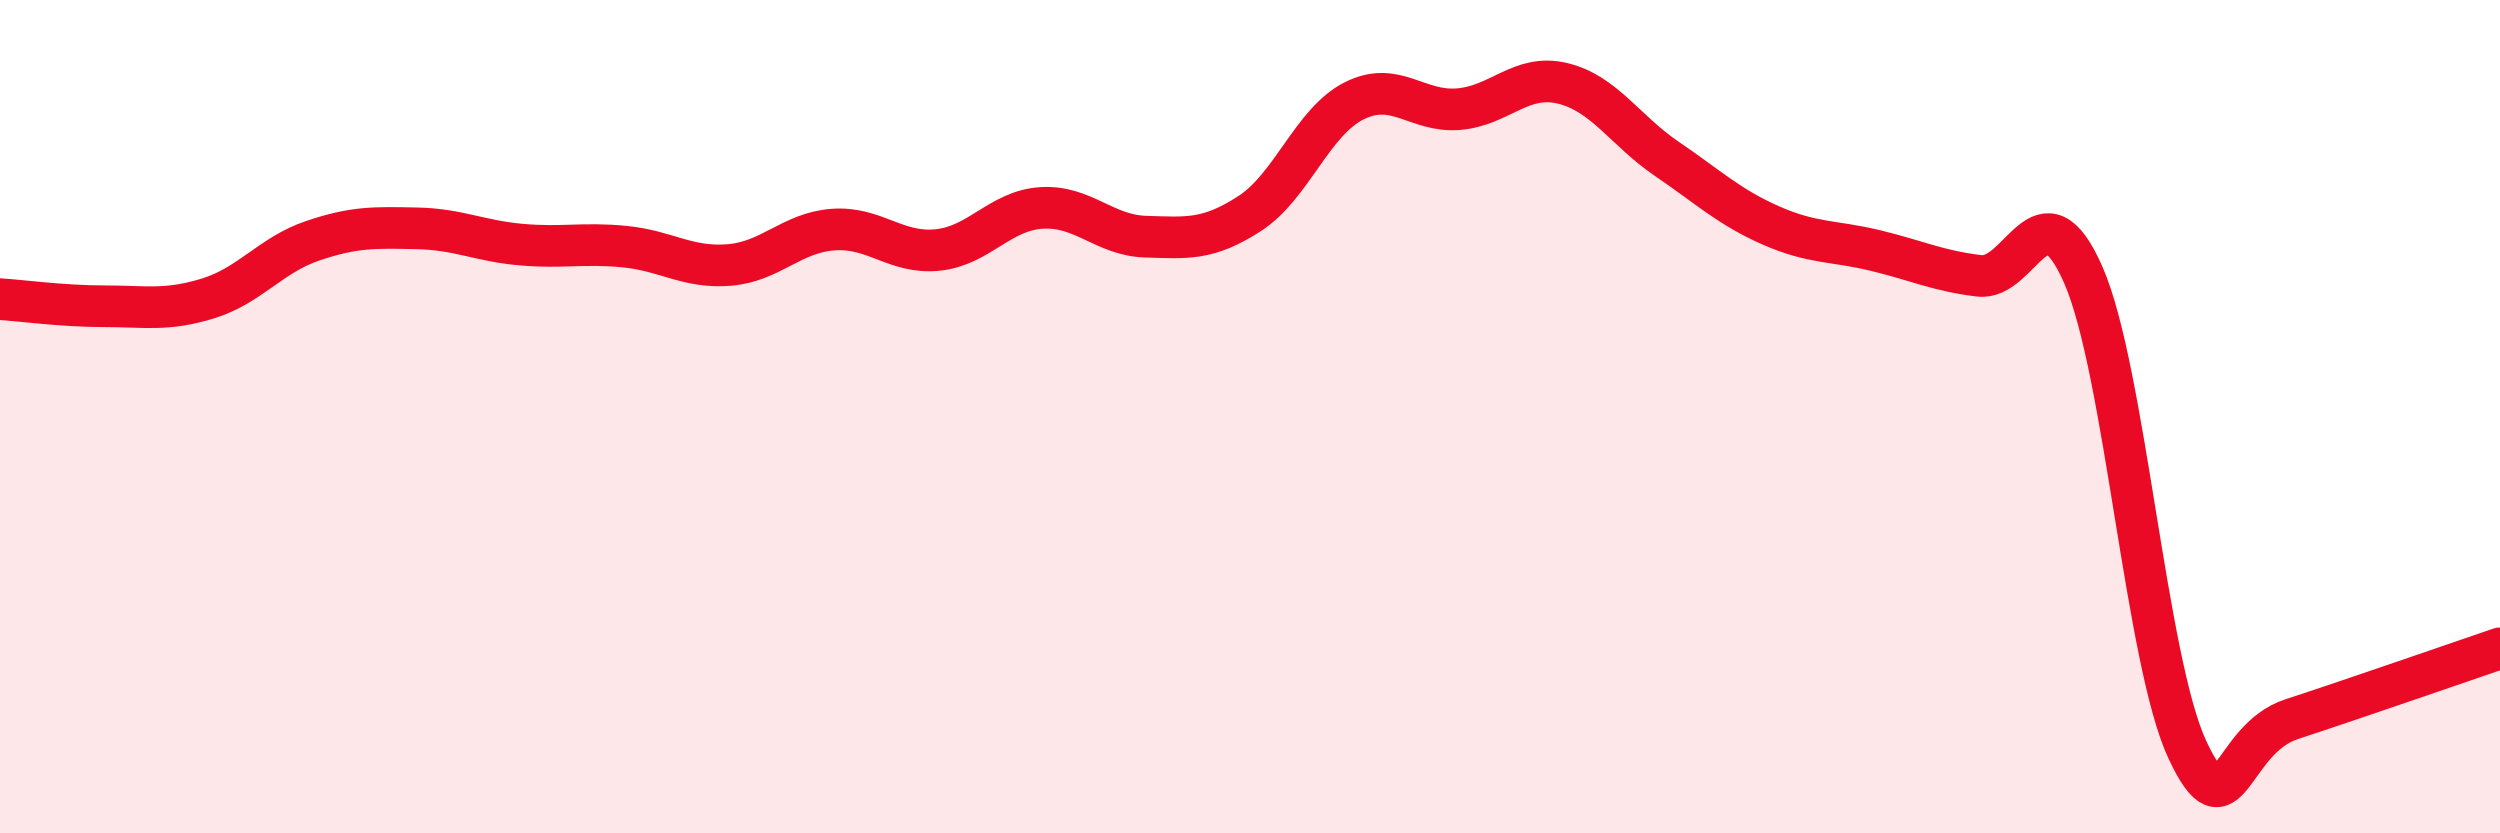 
    <svg width="60" height="20" viewBox="0 0 60 20" xmlns="http://www.w3.org/2000/svg">
      <path
        d="M 0,7.18 C 0.5,7.21 1.5,7.35 2.5,7.35 C 3.5,7.35 4,7.47 5,7.16 C 6,6.85 6.5,6.12 7.5,5.78 C 8.5,5.44 9,5.46 10,5.48 C 11,5.5 11.5,5.78 12.5,5.87 C 13.5,5.96 14,5.82 15,5.92 C 16,6.02 16.5,6.44 17.5,6.36 C 18.5,6.28 19,5.58 20,5.51 C 21,5.44 21.5,6.1 22.5,6 C 23.5,5.9 24,5.05 25,4.99 C 26,4.93 26.5,5.65 27.5,5.68 C 28.5,5.71 29,5.77 30,5.12 C 31,4.47 31.5,2.92 32.5,2.42 C 33.5,1.92 34,2.7 35,2.62 C 36,2.54 36.5,1.76 37.5,2 C 38.5,2.24 39,3.13 40,3.81 C 41,4.49 41.5,4.97 42.5,5.41 C 43.5,5.85 44,5.77 45,6.01 C 46,6.25 46.5,6.5 47.5,6.62 C 48.5,6.74 49,4.32 50,6.6 C 51,8.88 51.5,15.87 52.5,18 C 53.5,20.13 53.5,17.75 55,17.26 C 56.5,16.77 59,15.9 60,15.56L60 20L0 20Z"
        fill="#EB0A25"
        opacity="0.1"
        stroke-linecap="round"
        stroke-linejoin="round"
      />
      <path
        d="M 0,7.18 C 0.5,7.21 1.5,7.35 2.5,7.35 C 3.5,7.35 4,7.47 5,7.16 C 6,6.85 6.5,6.12 7.5,5.78 C 8.5,5.44 9,5.46 10,5.48 C 11,5.5 11.5,5.78 12.5,5.87 C 13.5,5.96 14,5.82 15,5.92 C 16,6.02 16.5,6.44 17.5,6.36 C 18.5,6.28 19,5.58 20,5.51 C 21,5.44 21.5,6.1 22.5,6 C 23.5,5.9 24,5.05 25,4.99 C 26,4.93 26.5,5.65 27.5,5.68 C 28.5,5.71 29,5.77 30,5.12 C 31,4.47 31.5,2.92 32.5,2.42 C 33.5,1.92 34,2.7 35,2.62 C 36,2.54 36.5,1.76 37.5,2 C 38.5,2.24 39,3.13 40,3.81 C 41,4.49 41.5,4.97 42.5,5.41 C 43.5,5.85 44,5.77 45,6.01 C 46,6.25 46.5,6.5 47.5,6.62 C 48.5,6.74 49,4.32 50,6.6 C 51,8.88 51.5,15.87 52.5,18 C 53.5,20.13 53.5,17.75 55,17.26 C 56.5,16.77 59,15.9 60,15.56"
        stroke="#EB0A25"
        stroke-width="1"
        fill="none"
        stroke-linecap="round"
        stroke-linejoin="round"
      />
    </svg>
  